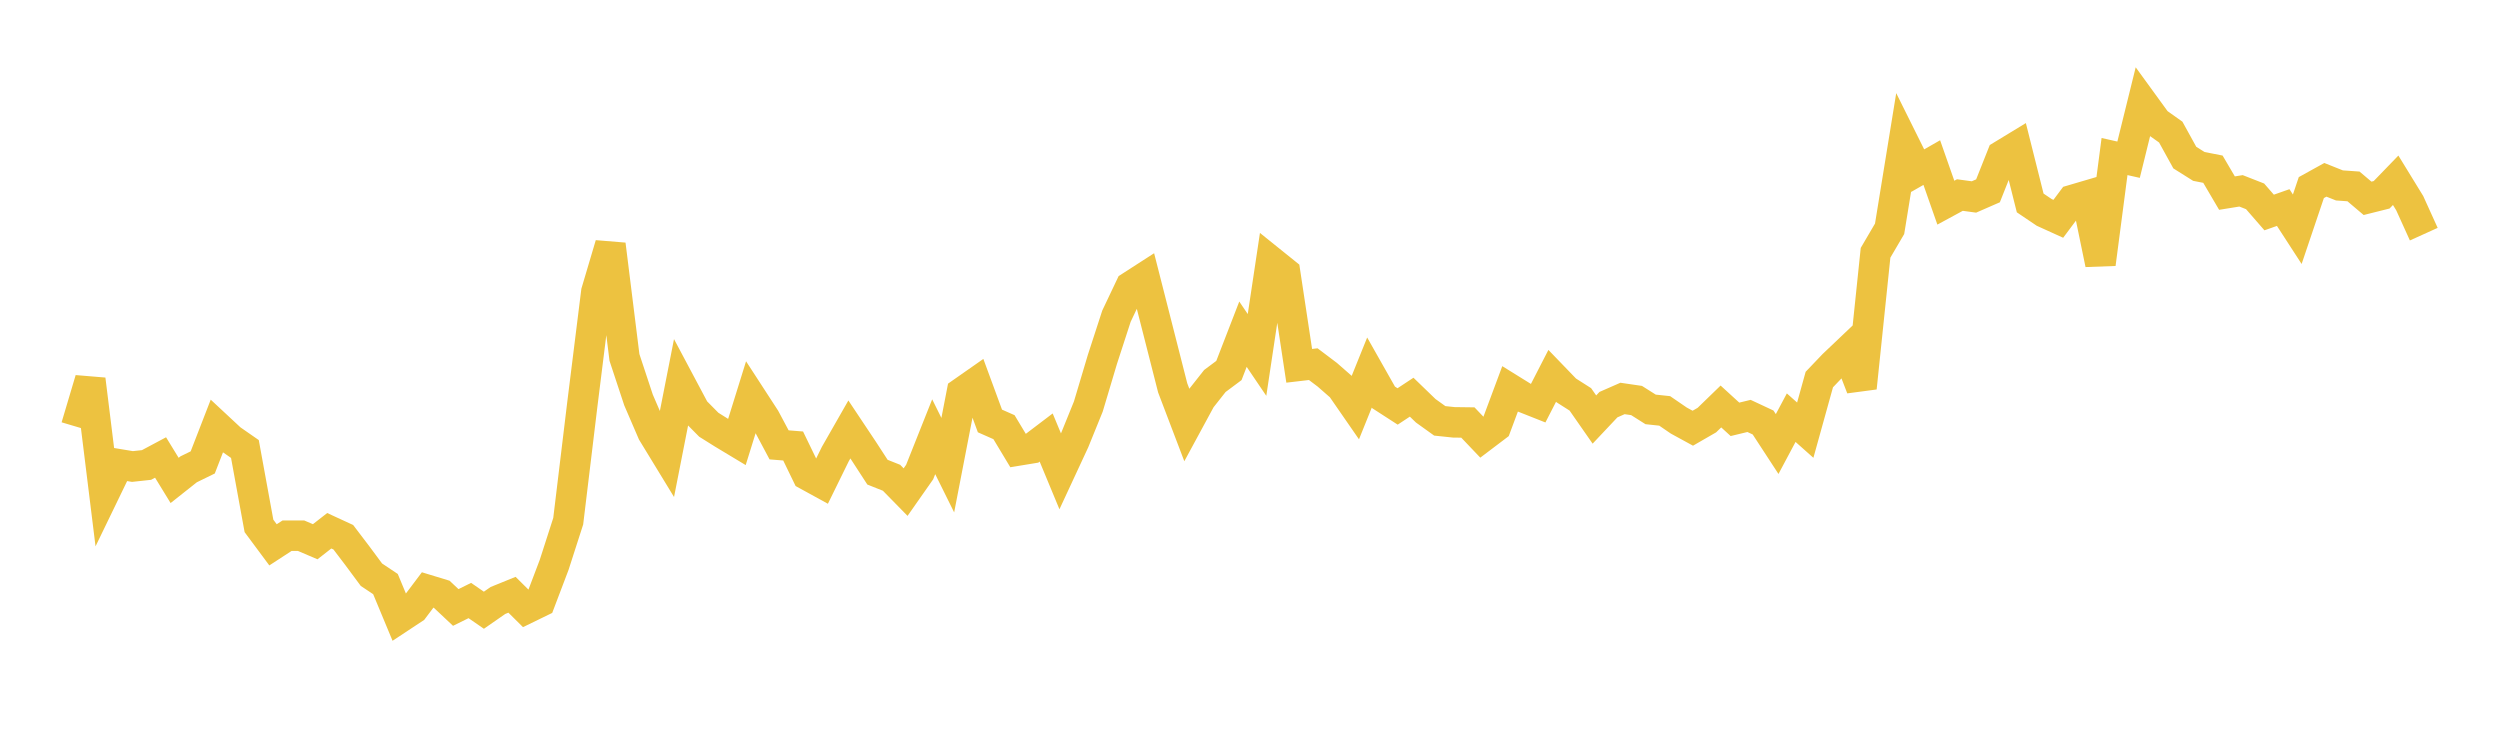 <svg width="164" height="48" xmlns="http://www.w3.org/2000/svg" xmlns:xlink="http://www.w3.org/1999/xlink"><path fill="none" stroke="rgb(237,194,64)" stroke-width="2" d="M5,27.989L5.922,24.89L6.844,32.354L7.766,30.45L8.689,30.603L9.611,30.503L10.533,30.011L11.455,31.516L12.377,30.786L13.299,30.335L14.222,27.955L15.144,28.814L16.066,29.455L16.988,34.499L17.91,35.741L18.832,35.141L19.754,35.143L20.677,35.538L21.599,34.818L22.521,35.243L23.443,36.456L24.365,37.7L25.287,38.315L26.21,40.535L27.132,39.926L28.054,38.702L28.976,38.983L29.898,39.85L30.82,39.394L31.743,40.031L32.665,39.391L33.587,39.016L34.509,39.931L35.431,39.482L36.353,37.054L37.275,34.191L38.198,26.547L39.12,19.146L40.042,16.038L40.964,23.448L41.886,26.236L42.808,28.375L43.731,29.888L44.653,25.198L45.575,26.931L46.497,27.863L47.419,28.441L48.341,28.996L49.263,26.032L50.186,27.453L51.108,29.183L52.03,29.257L52.952,31.16L53.874,31.666L54.796,29.788L55.719,28.172L56.641,29.555L57.563,30.975L58.485,31.342L59.407,32.283L60.329,30.967L61.251,28.65L62.174,30.514L63.096,25.754L64.018,25.109L64.94,27.615L65.862,28.022L66.784,29.554L67.707,29.402L68.629,28.702L69.551,30.924L70.473,28.939L71.395,26.667L72.317,23.578L73.24,20.74L74.162,18.799L75.084,18.205L76.006,21.823L76.928,25.444L77.85,27.865L78.772,26.163L79.695,24.993L80.617,24.305L81.539,21.923L82.461,23.285L83.383,17.151L84.305,17.893L85.228,23.997L86.15,23.889L87.072,24.585L87.994,25.392L88.916,26.724L89.838,24.438L90.76,26.067L91.683,26.663L92.605,26.055L93.527,26.946L94.449,27.608L95.371,27.705L96.293,27.717L97.216,28.686L98.138,27.988L99.06,25.513L99.982,26.085L100.904,26.45L101.826,24.655L102.749,25.612L103.671,26.199L104.593,27.522L105.515,26.544L106.437,26.139L107.359,26.274L108.281,26.857L109.204,26.955L110.126,27.587L111.048,28.091L111.97,27.559L112.892,26.665L113.814,27.508L114.737,27.285L115.659,27.716L116.581,29.129L117.503,27.399L118.425,28.219L119.347,24.899L120.269,23.933L121.192,23.056L122.114,25.446L123.036,16.583L123.958,15.009L124.88,9.338L125.802,11.193L126.725,10.665L127.647,13.295L128.569,12.795L129.491,12.921L130.413,12.518L131.335,10.195L132.257,9.634L133.18,13.313L134.102,13.935L135.024,14.354L135.946,13.12L136.868,12.849L137.79,17.318L138.713,10.269L139.635,10.477L140.557,6.742L141.479,8.011L142.401,8.665L143.323,10.338L144.246,10.918L145.168,11.099L146.09,12.668L147.012,12.519L147.934,12.88L148.856,13.94L149.778,13.615L150.701,15.038L151.623,12.306L152.545,11.796L153.467,12.164L154.389,12.229L155.311,13.01L156.234,12.779L157.156,11.826L158.078,13.328L159,15.361"></path></svg>